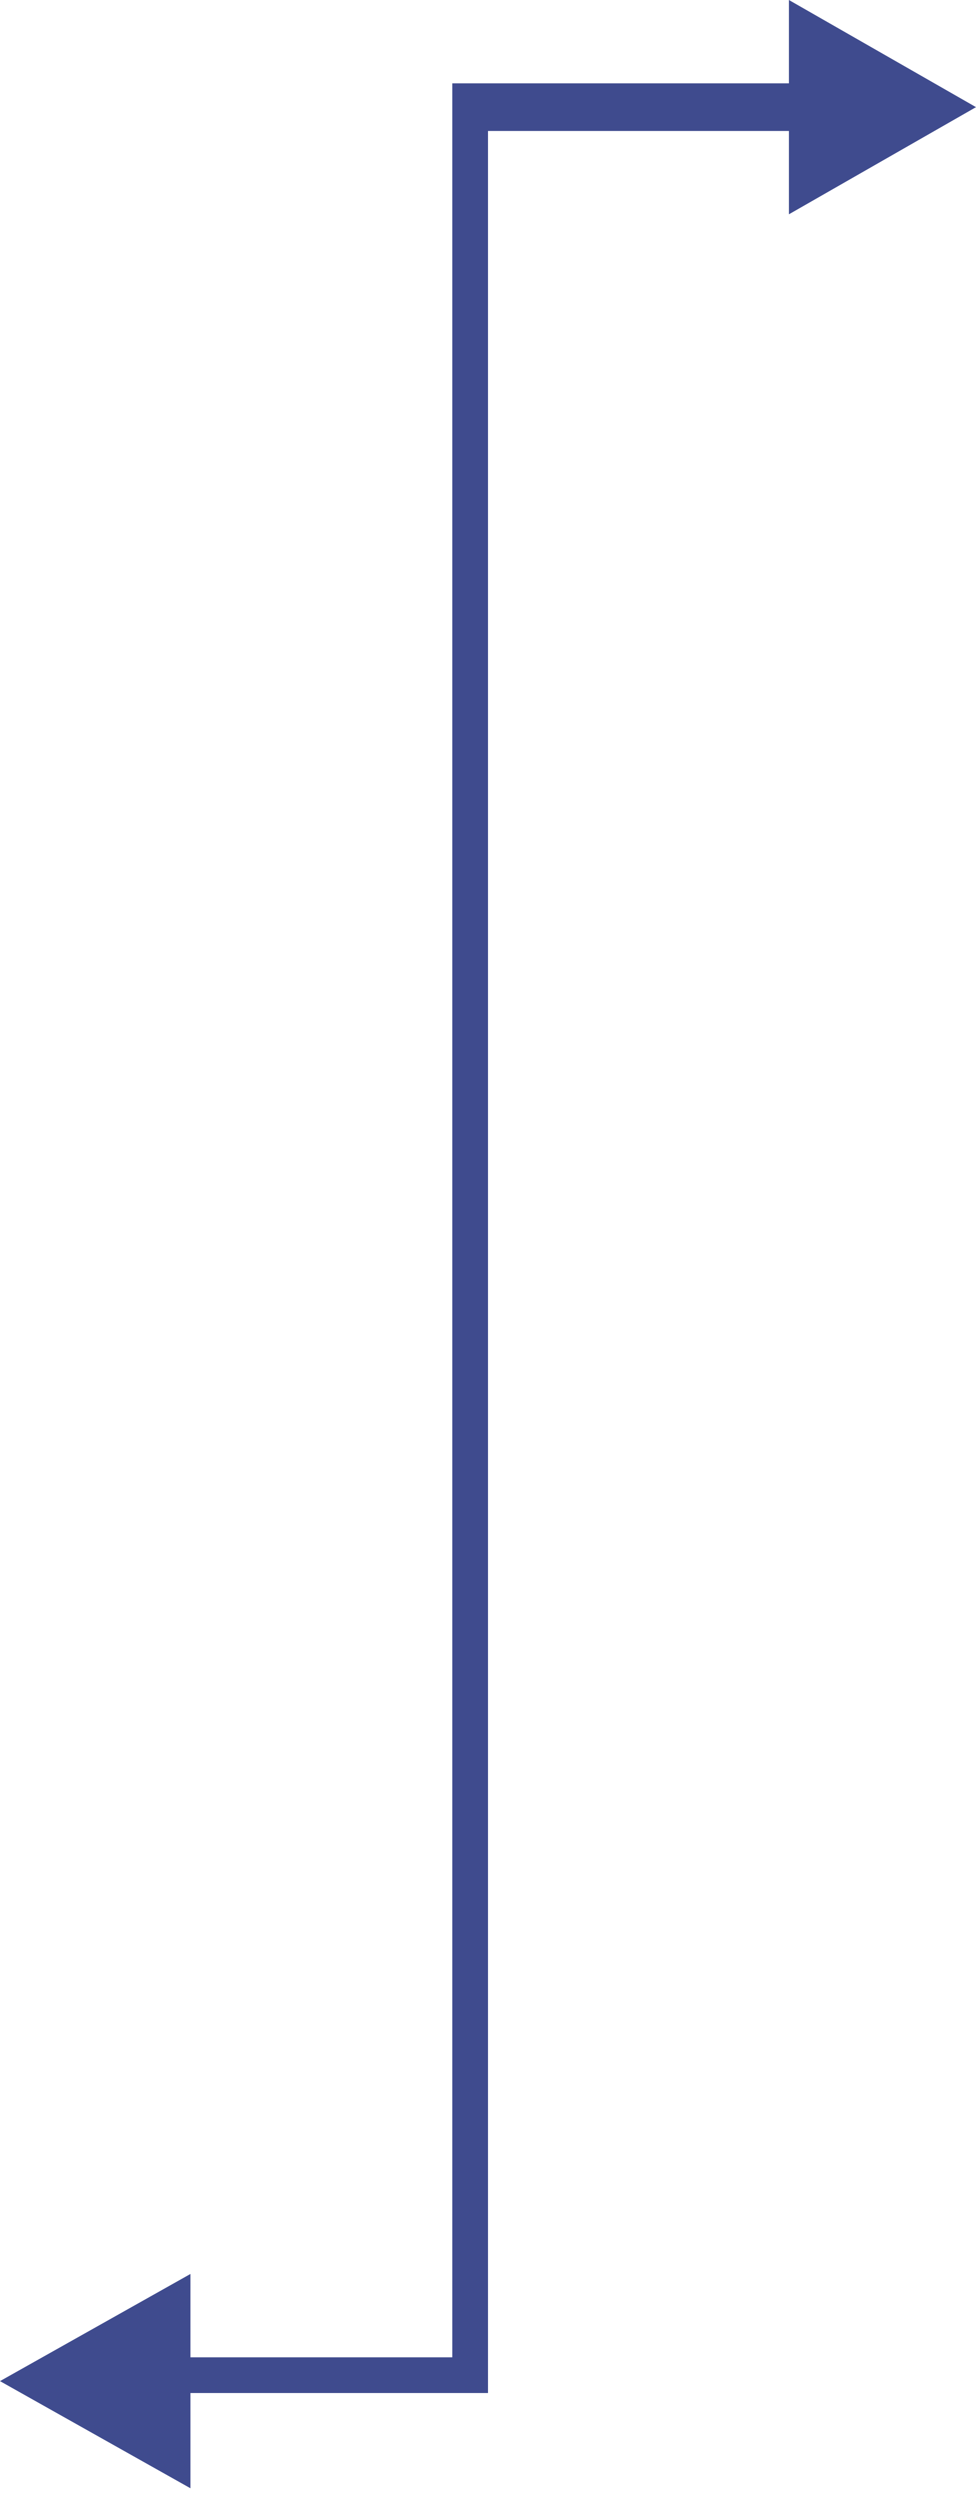 <svg width="41" height="105" viewBox="0 0 41 105" fill="none" xmlns="http://www.w3.org/2000/svg"><path d="M0 100L8 95.5V104.5L0 100ZM41 4.5L33.141 9V0L41 4.5ZM17 99H20.5V100.5H17V99ZM8 99H17V100.5H8V99ZM19 3.5L32.596 3.5H33.5V5.5H19V3.5ZM19 99V3.5L20.5 3.5V99H19Z" fill="#3F4B8E"/></svg>